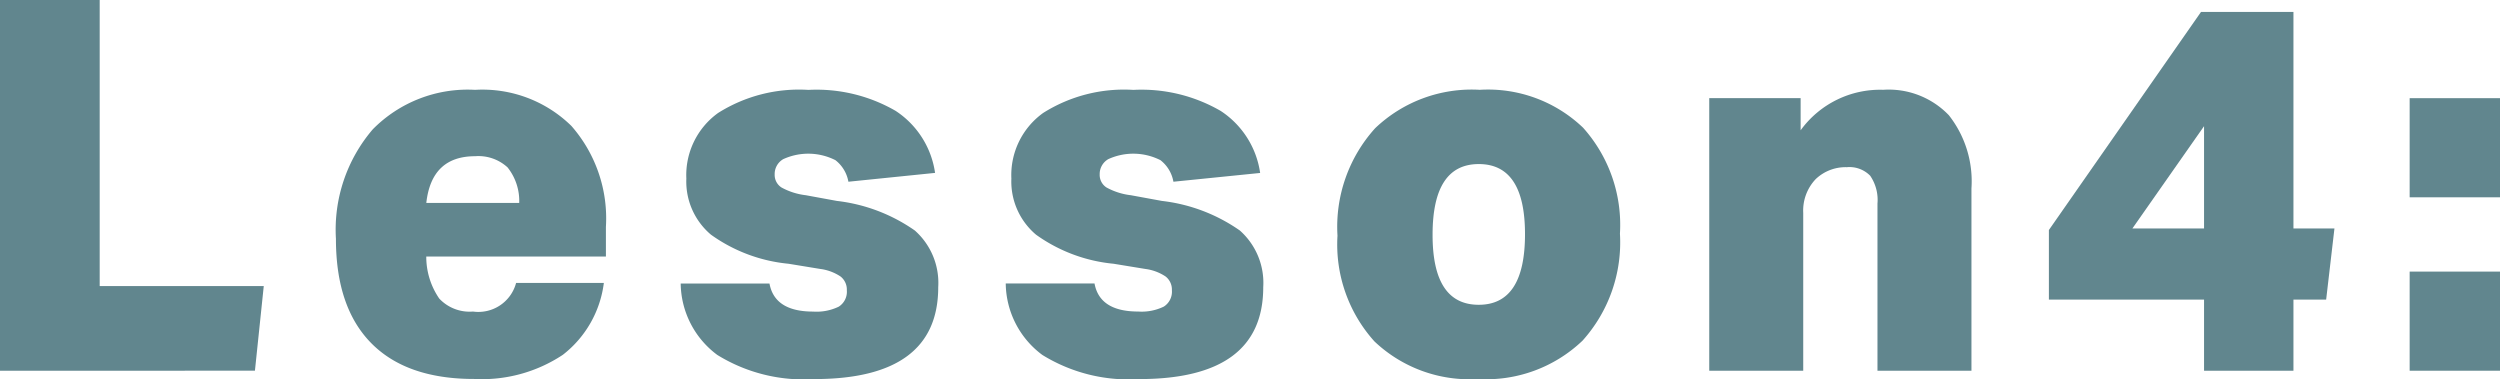 <svg xmlns="http://www.w3.org/2000/svg" viewBox="0 0 158.893 24.09"><defs><style>.a{fill:#61868e;}</style></defs><path class="a" d="M2.178,28.281V4.719H8.514V22.9H18.942l-.561,5.379Z" transform="translate(-2.178 -4.719)"/><path class="a" d="M40.557,22.7a6.859,6.859,0,0,1-2.607,4.57,9.3,9.3,0,0,1-5.643,1.535q-4.29,0-6.534-2.277T23.529,19.9a9.8,9.8,0,0,1,2.343-6.963,8.465,8.465,0,0,1,6.5-2.508,8.07,8.07,0,0,1,6.122,2.294,8.908,8.908,0,0,1,2.194,6.418v1.881H29.271a4.671,4.671,0,0,0,.825,2.673,2.644,2.644,0,0,0,2.145.825A2.48,2.48,0,0,0,34.98,22.7Zm-5.379-5.082a3.422,3.422,0,0,0-.742-2.261,2.732,2.732,0,0,0-2.063-.709q-2.772,0-3.1,2.97Z" transform="translate(-2.178 -4.719)"/><path class="a" d="M56.1,16.269a2.222,2.222,0,0,0-.825-1.37,3.821,3.821,0,0,0-3.317-.065,1.091,1.091,0,0,0-.544.973.948.948,0,0,0,.429.825,4.217,4.217,0,0,0,1.551.495l1.98.363a10.785,10.785,0,0,1,4.95,1.881,4.446,4.446,0,0,1,1.485,3.6q0,5.841-7.887,5.841a10.432,10.432,0,0,1-6.155-1.535,5.732,5.732,0,0,1-2.326-4.537h5.643q.328,1.782,2.772,1.782a3.226,3.226,0,0,0,1.633-.314A1.122,1.122,0,0,0,56,23.166a1.052,1.052,0,0,0-.4-.874,3.009,3.009,0,0,0-1.287-.479l-2.013-.33a10.091,10.091,0,0,1-4.934-1.848A4.418,4.418,0,0,1,45.8,16.071,4.863,4.863,0,0,1,47.817,11.9a9.632,9.632,0,0,1,5.742-1.468A10.028,10.028,0,0,1,59.1,11.765a5.662,5.662,0,0,1,2.508,3.943Z" transform="translate(-2.178 -4.719)"/><path class="a" d="M76.757,16.269a2.217,2.217,0,0,0-.824-1.37,3.821,3.821,0,0,0-3.317-.065,1.092,1.092,0,0,0-.545.973.948.948,0,0,0,.429.825,4.223,4.223,0,0,0,1.552.495l1.98.363a10.78,10.78,0,0,1,4.949,1.881,4.443,4.443,0,0,1,1.485,3.6q0,5.841-7.886,5.841a10.43,10.43,0,0,1-6.155-1.535A5.729,5.729,0,0,1,66.1,22.737h5.643q.328,1.782,2.772,1.782a3.229,3.229,0,0,0,1.633-.314,1.122,1.122,0,0,0,.512-1.039,1.054,1.054,0,0,0-.4-.874,3.015,3.015,0,0,0-1.287-.479l-2.014-.33a10.09,10.09,0,0,1-4.933-1.848,4.418,4.418,0,0,1-1.568-3.564A4.861,4.861,0,0,1,68.475,11.9a9.629,9.629,0,0,1,5.741-1.468,10.032,10.032,0,0,1,5.545,1.337,5.662,5.662,0,0,1,2.508,3.943Z" transform="translate(-2.178 -4.719)"/><path class="a" d="M96.1,28.809a8.772,8.772,0,0,1-6.567-2.392A9.2,9.2,0,0,1,87.185,19.7a9.342,9.342,0,0,1,2.393-6.831,8.88,8.88,0,0,1,6.649-2.442,8.738,8.738,0,0,1,6.567,2.409,9.252,9.252,0,0,1,2.343,6.732,9.338,9.338,0,0,1-2.376,6.8A8.872,8.872,0,0,1,96.1,28.809Zm.066-4.719q2.937,0,2.937-4.488,0-4.455-2.937-4.455t-2.937,4.488Q93.224,24.09,96.161,24.09Z" transform="translate(-2.178 -4.719)"/><path class="a" d="M121.505,28.281V17.655a2.716,2.716,0,0,0-.462-1.765,1.842,1.842,0,0,0-1.485-.545,2.753,2.753,0,0,0-1.98.759,2.9,2.9,0,0,0-.792,2.145V28.281h-5.973V10.956h5.808V13a6.238,6.238,0,0,1,5.247-2.574,5.291,5.291,0,0,1,4.174,1.617,6.785,6.785,0,0,1,1.436,4.653V28.281Z" transform="translate(-2.178 -4.719)"/><path class="a" d="M142.261,28.281V23.76H132.4V19.338l9.668-13.86h5.875V19.239h2.606l-.527,4.521h-2.079v4.521Zm0-15.543-4.553,6.5h4.553Z" transform="translate(-2.178 -4.719)"/><path class="a" d="M155.329,17.259v-6.3h5.742v6.3Zm0,11.022v-6.3h5.742v6.3Z" transform="translate(-2.178 -4.719)"/></svg>